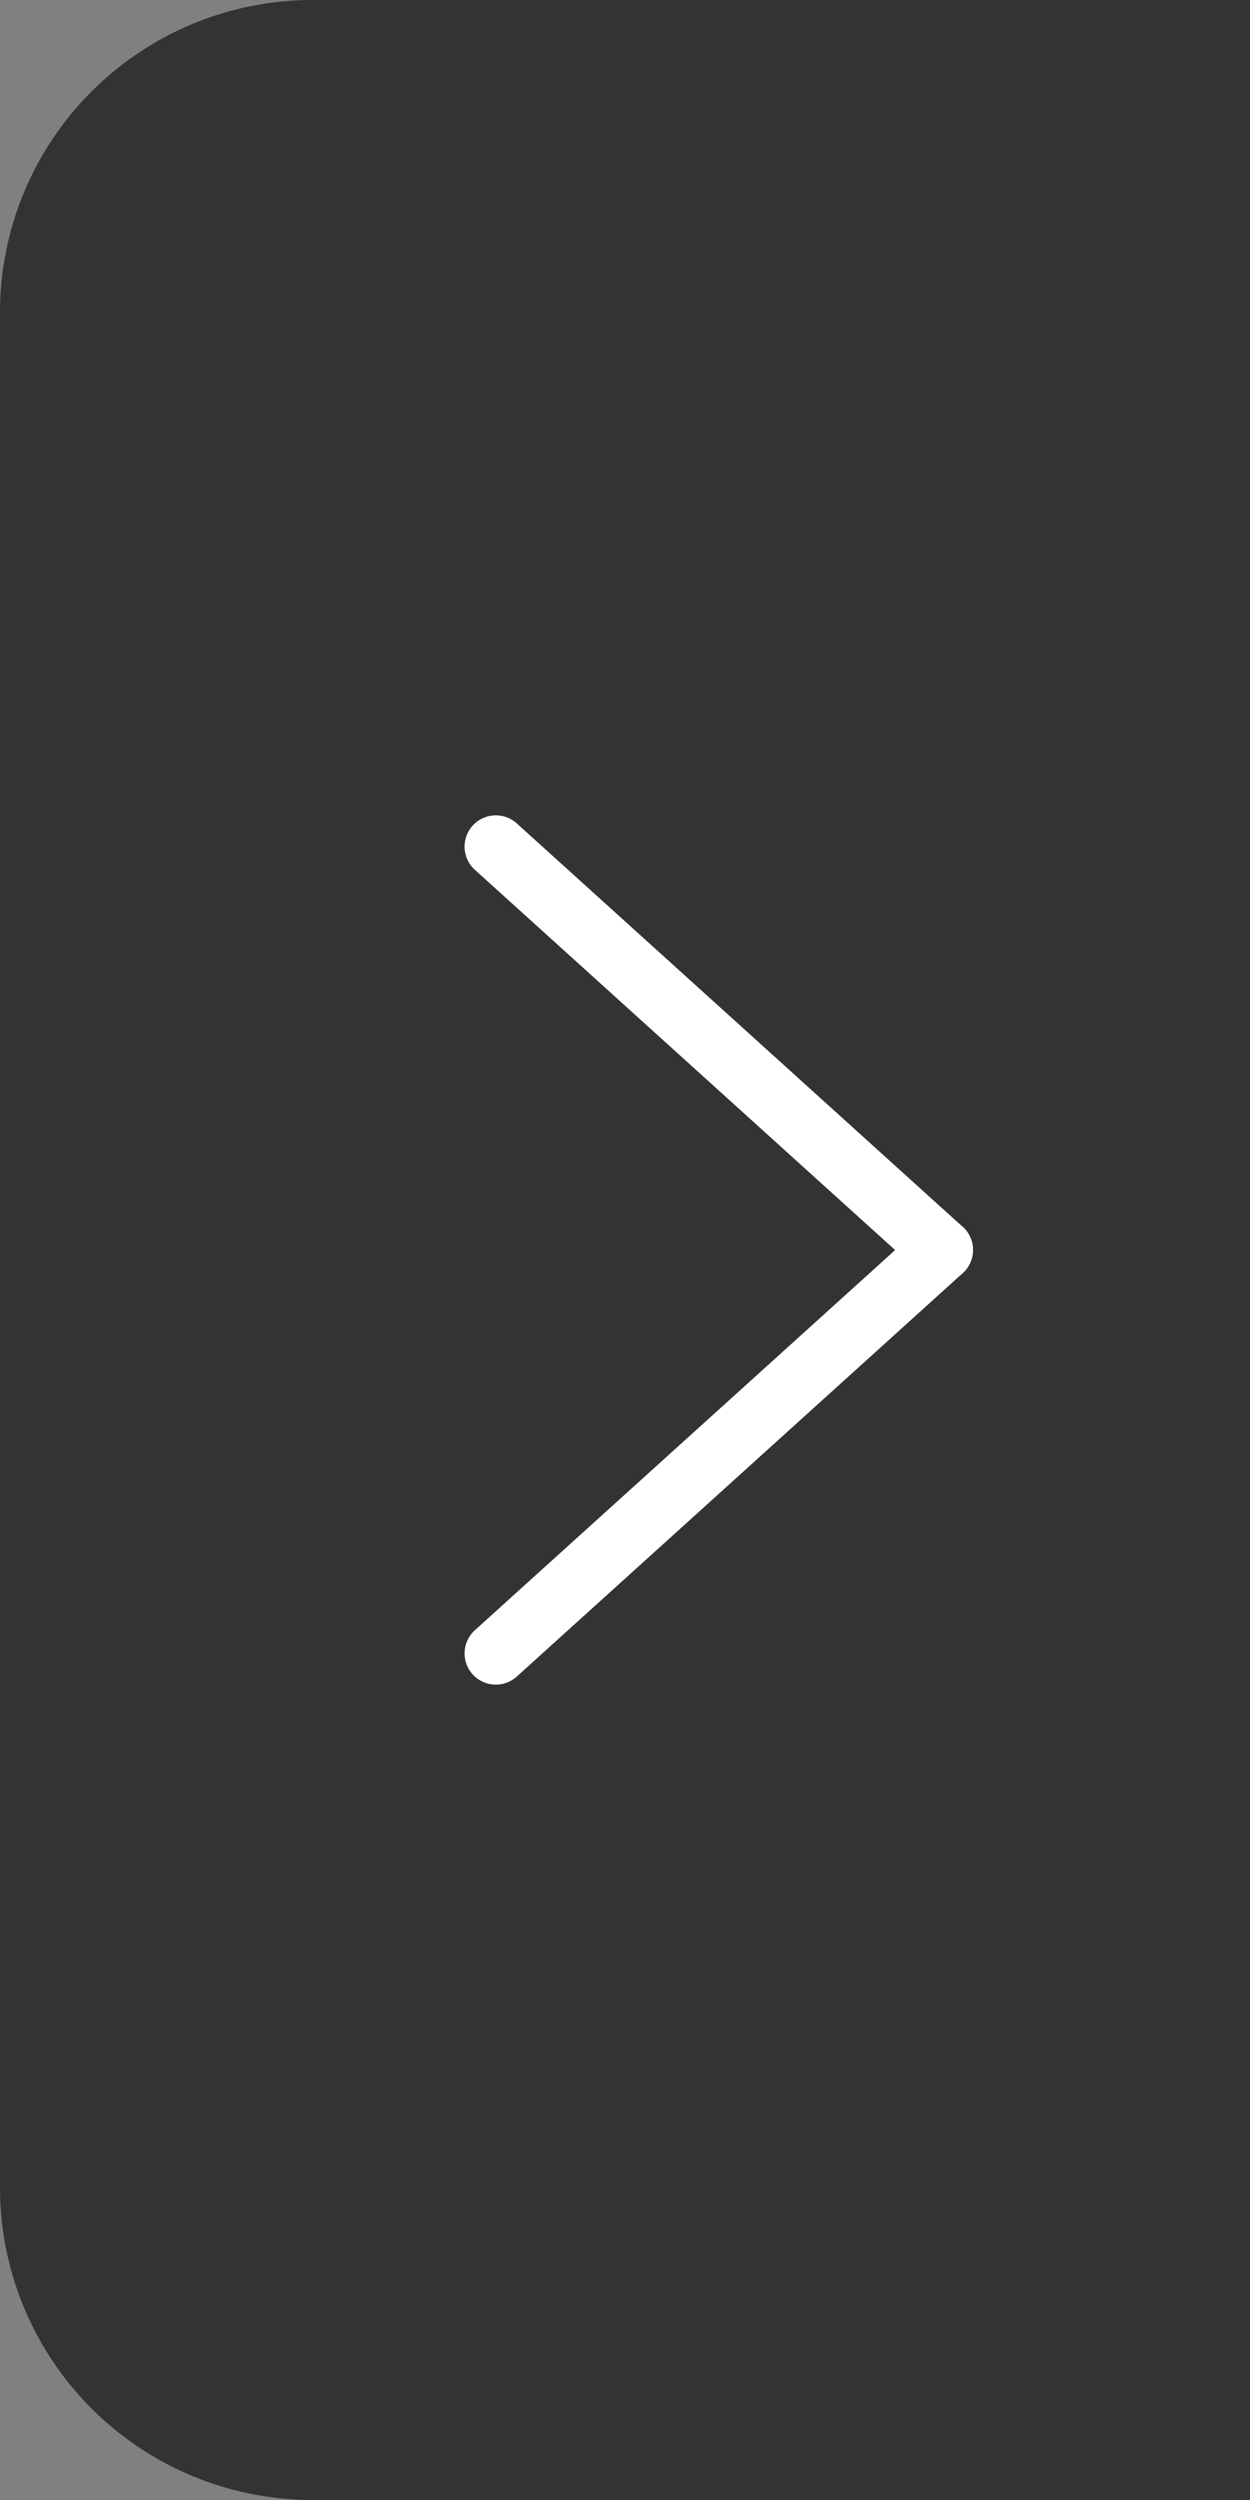<svg xmlns="http://www.w3.org/2000/svg" width="40" height="80" viewBox="0 0 40 80"><rect x="0" y="0" width="40" height="80" fill="#808080" stroke="none"/><g transform="translate(-1226 -419)"><path d="M10,0H40a0,0,0,0,1,0,0V80a0,0,0,0,1,0,0H10A10,10,0,0,1,0,70V10A10,10,0,0,1,10,0Z" transform="translate(1226 419)" opacity="0.6"/><g transform="translate(21.367 -356.451)"><path d="M14.266,13.908a1,1,0,0,1-.671-.258L-.671.742A1,1,0,0,1-.742-.671,1,1,0,0,1,.671-.742L14.938,12.166a1,1,0,0,1-.671,1.742Z" transform="translate(1220.5 802.543)" fill="#fff"/><path d="M0,13.908a1,1,0,0,1-.742-.329,1,1,0,0,1,.071-1.412L13.6-.742a1,1,0,0,1,1.412.071A1,1,0,0,1,14.938.742L.671,13.649A1,1,0,0,1,0,13.908Z" transform="translate(1220.5 815.451)" fill="#fff"/></g></g></svg>